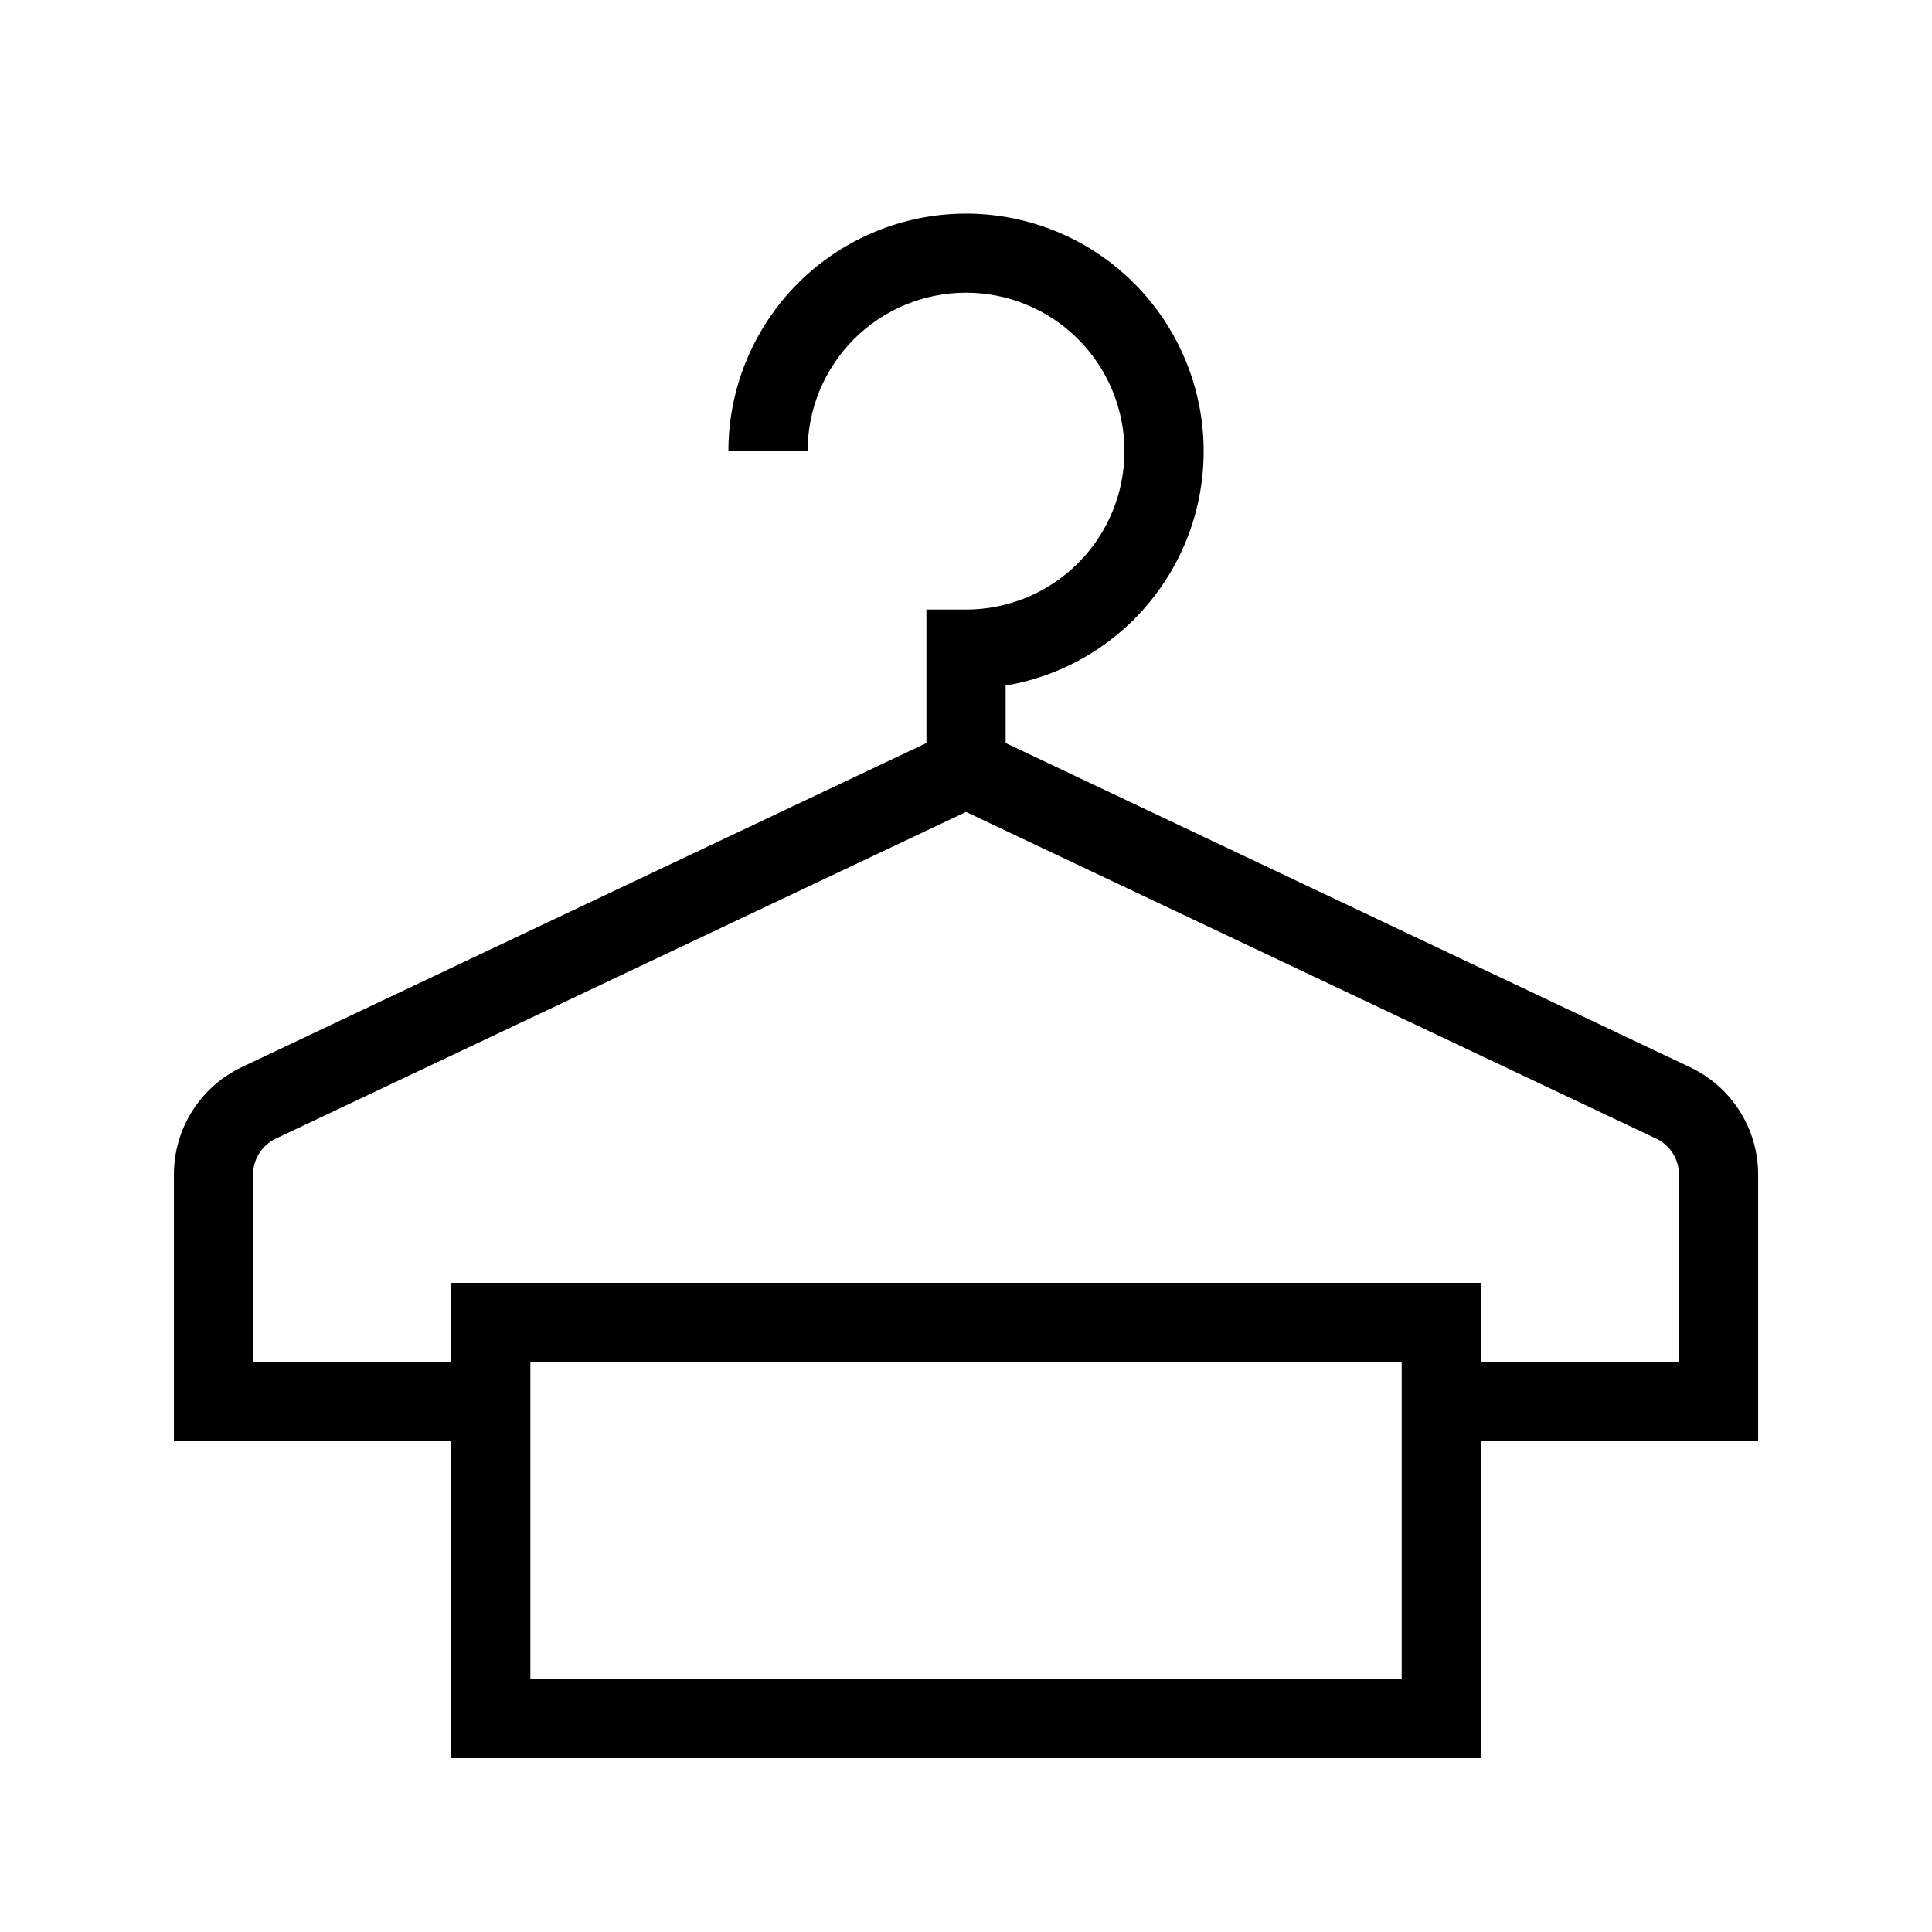<?xml version="1.0" encoding="UTF-8"?>
<!-- Uploaded to: ICON Repo, www.iconrepo.com, Generator: ICON Repo Mixer Tools -->
<svg fill="#000000" width="800px" height="800px" version="1.1" viewBox="144 144 512 512" xmlns="http://www.w3.org/2000/svg">
 <path d="m536.45 609.92h-272.89v-83.969h-73.473v-70.742c0.008-5.965 1.707-11.805 4.902-16.84 3.195-5.035 7.758-9.059 13.152-11.605l181.37-85.855v-35.371h10.496c11.133 0 21.812-4.426 29.688-12.297 7.871-7.875 12.297-18.555 12.297-29.688 0-11.137-4.426-21.812-12.297-29.688-7.875-7.875-18.555-12.297-29.688-12.297-11.137 0-21.816 4.422-29.688 12.297-7.875 7.875-12.297 18.551-12.297 29.688h-20.992c0.008-16.094 6.18-31.57 17.242-43.254 11.062-11.688 26.18-18.695 42.246-19.586 16.066-0.891 31.867 4.402 44.152 14.793 12.289 10.395 20.133 25.094 21.922 41.086 1.789 15.992-2.613 32.062-12.301 44.91-9.688 12.852-23.926 21.504-39.789 24.188v15.219l181.48 85.961c5.356 2.555 9.883 6.566 13.059 11.582s4.871 10.824 4.887 16.758v70.742h-73.473zm-251.9-20.992h230.91v-83.969h-230.91zm251.91-83.969h52.48l-0.004-49.75c-0.012-4.035-2.336-7.711-5.981-9.445l-182.95-86.594-182.95 86.594c-3.644 1.734-5.969 5.41-5.981 9.445v49.75h52.48v-20.992h272.89z"/>
</svg>